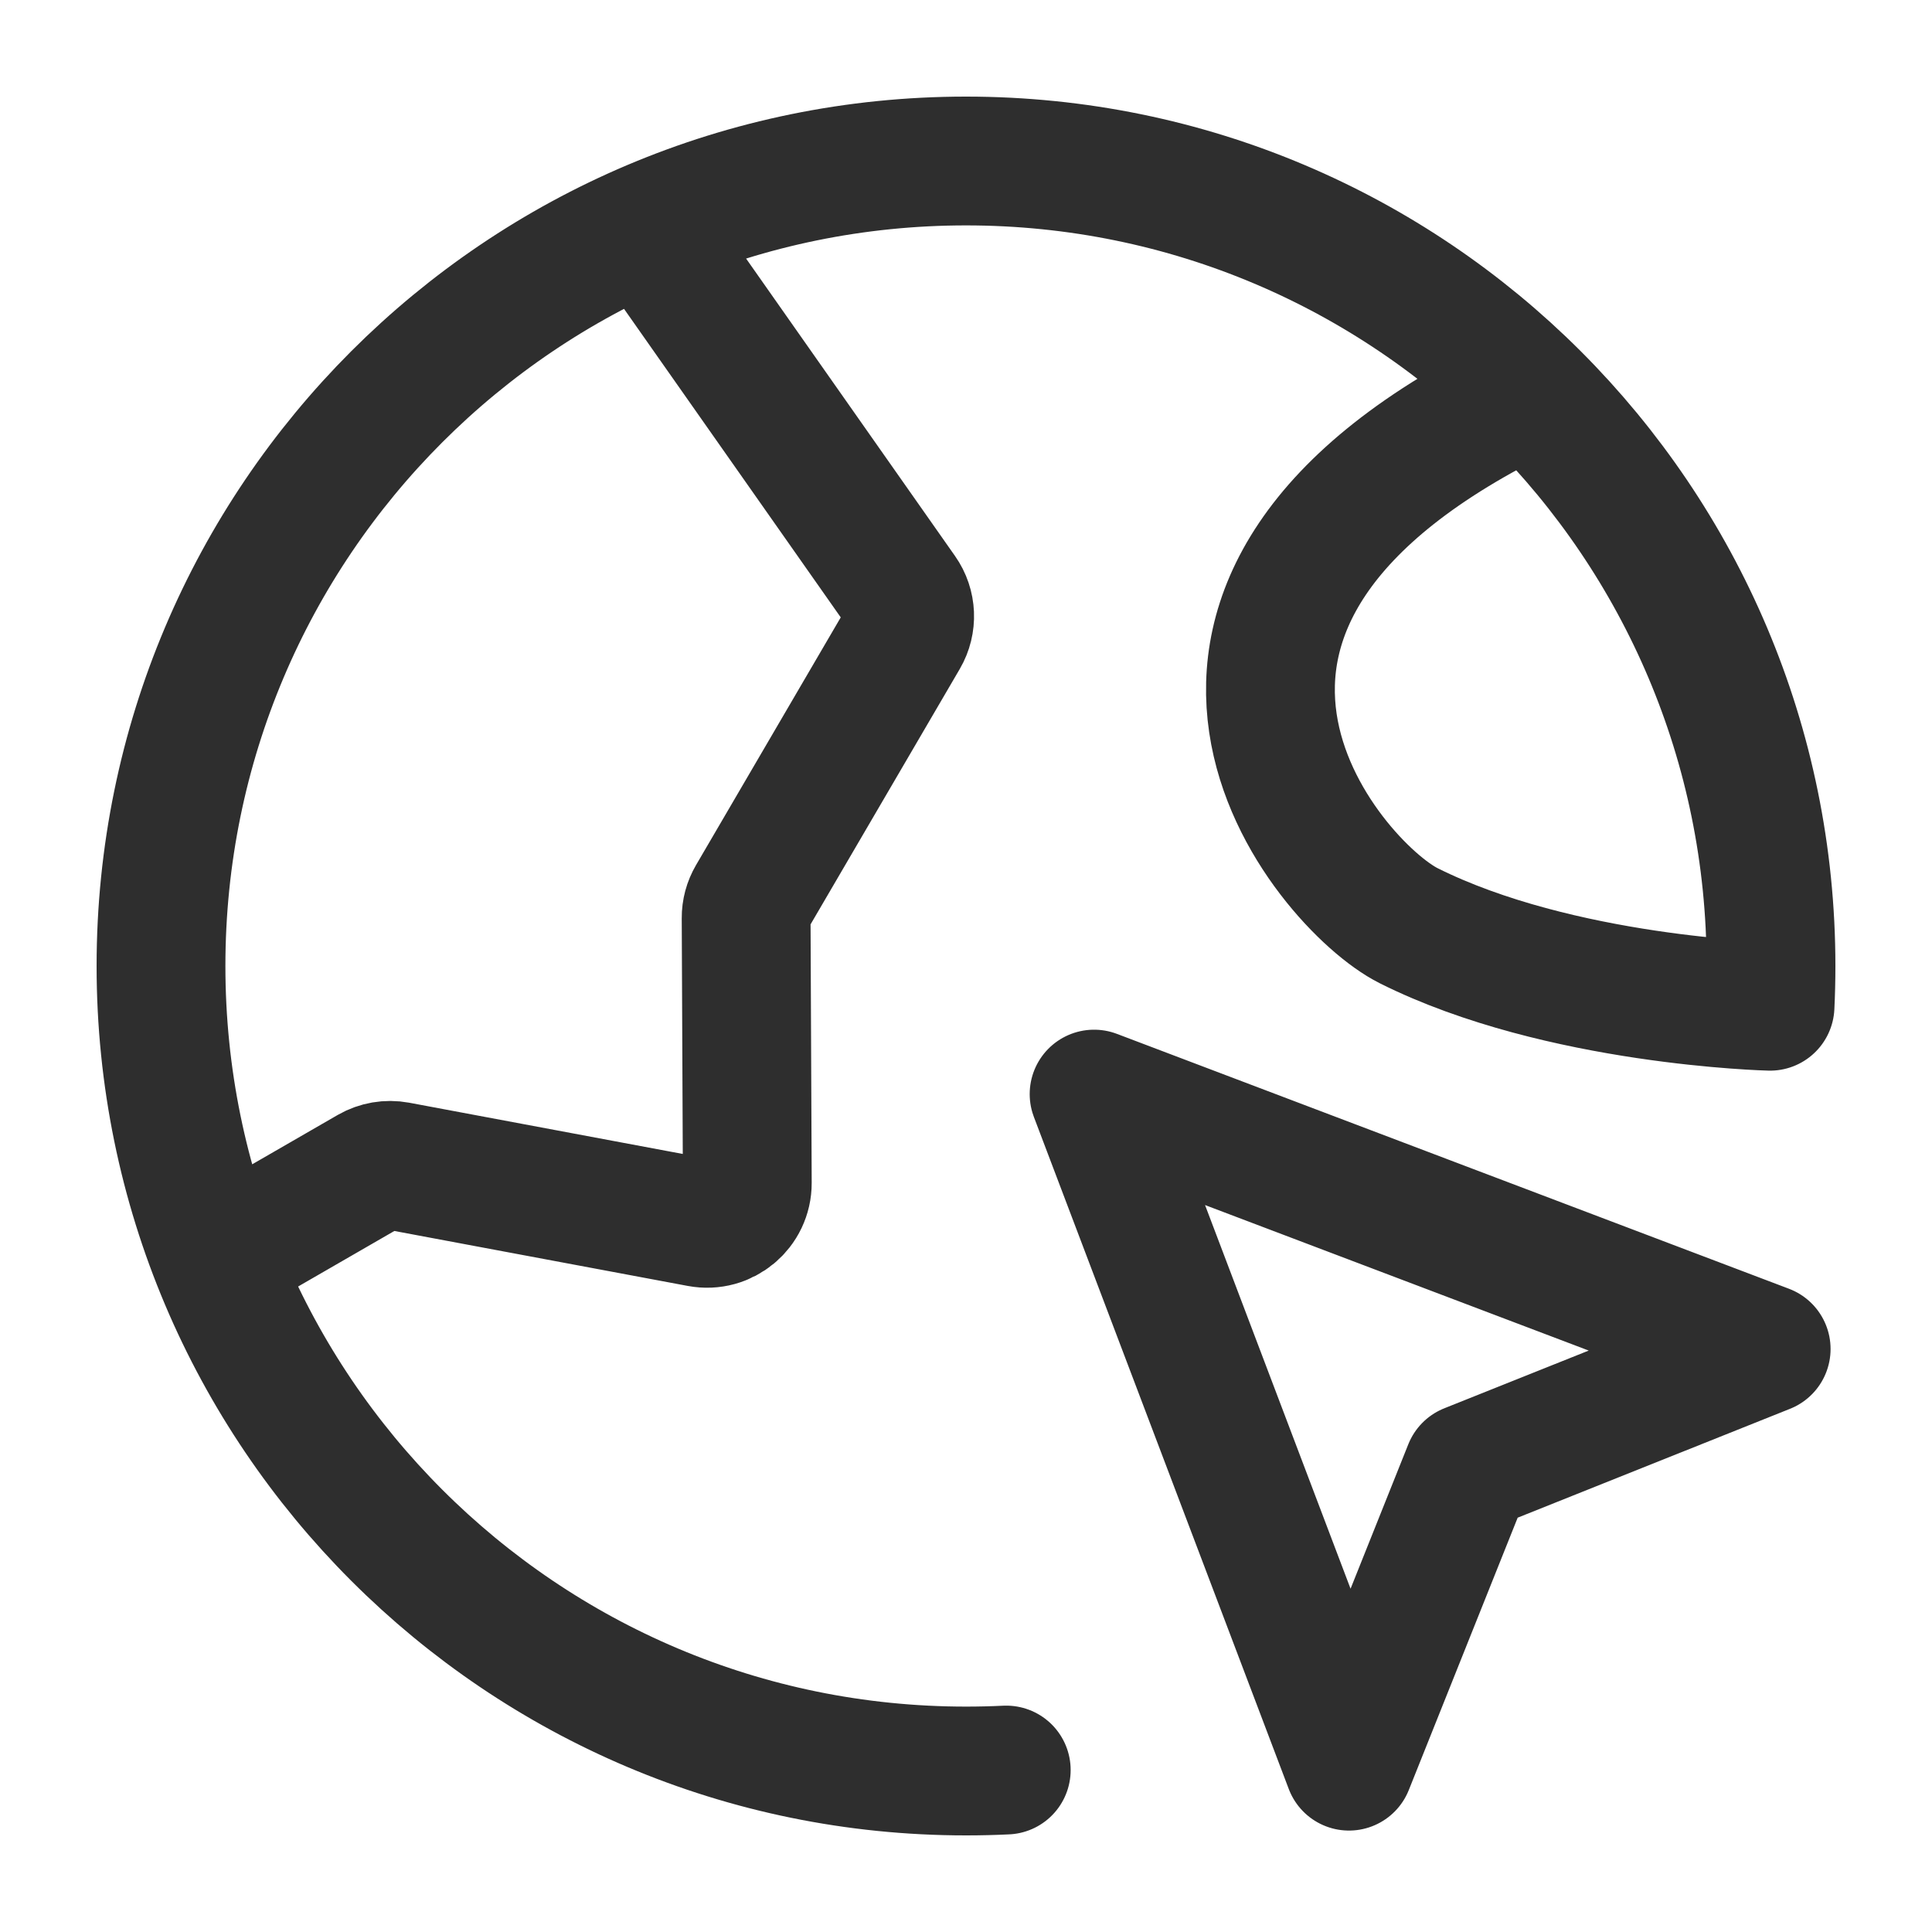 <svg width="30" height="30" viewBox="0 0 30 30" fill="none" xmlns="http://www.w3.org/2000/svg">
<path d="M3.358 19.556L5.744 18.179C5.873 18.105 6.024 18.079 6.171 18.106L10.864 18.985C11.25 19.057 11.606 18.76 11.604 18.368L11.586 14.256C11.585 14.144 11.615 14.034 11.671 13.938L14.04 9.883C14.163 9.672 14.152 9.408 14.011 9.208L10.024 3.532M23.75 6.074C16.875 9.375 20.625 13.75 21.875 14.375C24.222 15.548 27.485 15.625 27.485 15.625C27.495 15.418 27.5 15.21 27.5 15C27.5 8.096 21.904 2.5 15 2.5C8.096 2.5 2.5 8.096 2.5 15C2.5 21.904 8.096 27.5 15 27.5C15.21 27.5 15.418 27.495 15.625 27.485M20.947 27.425L16.989 16.989L27.425 20.947L22.797 22.797L20.947 27.425Z" stroke="#2E2E2E" stroke-width="2" stroke-linecap="round" stroke-linejoin="round"/>
</svg>
